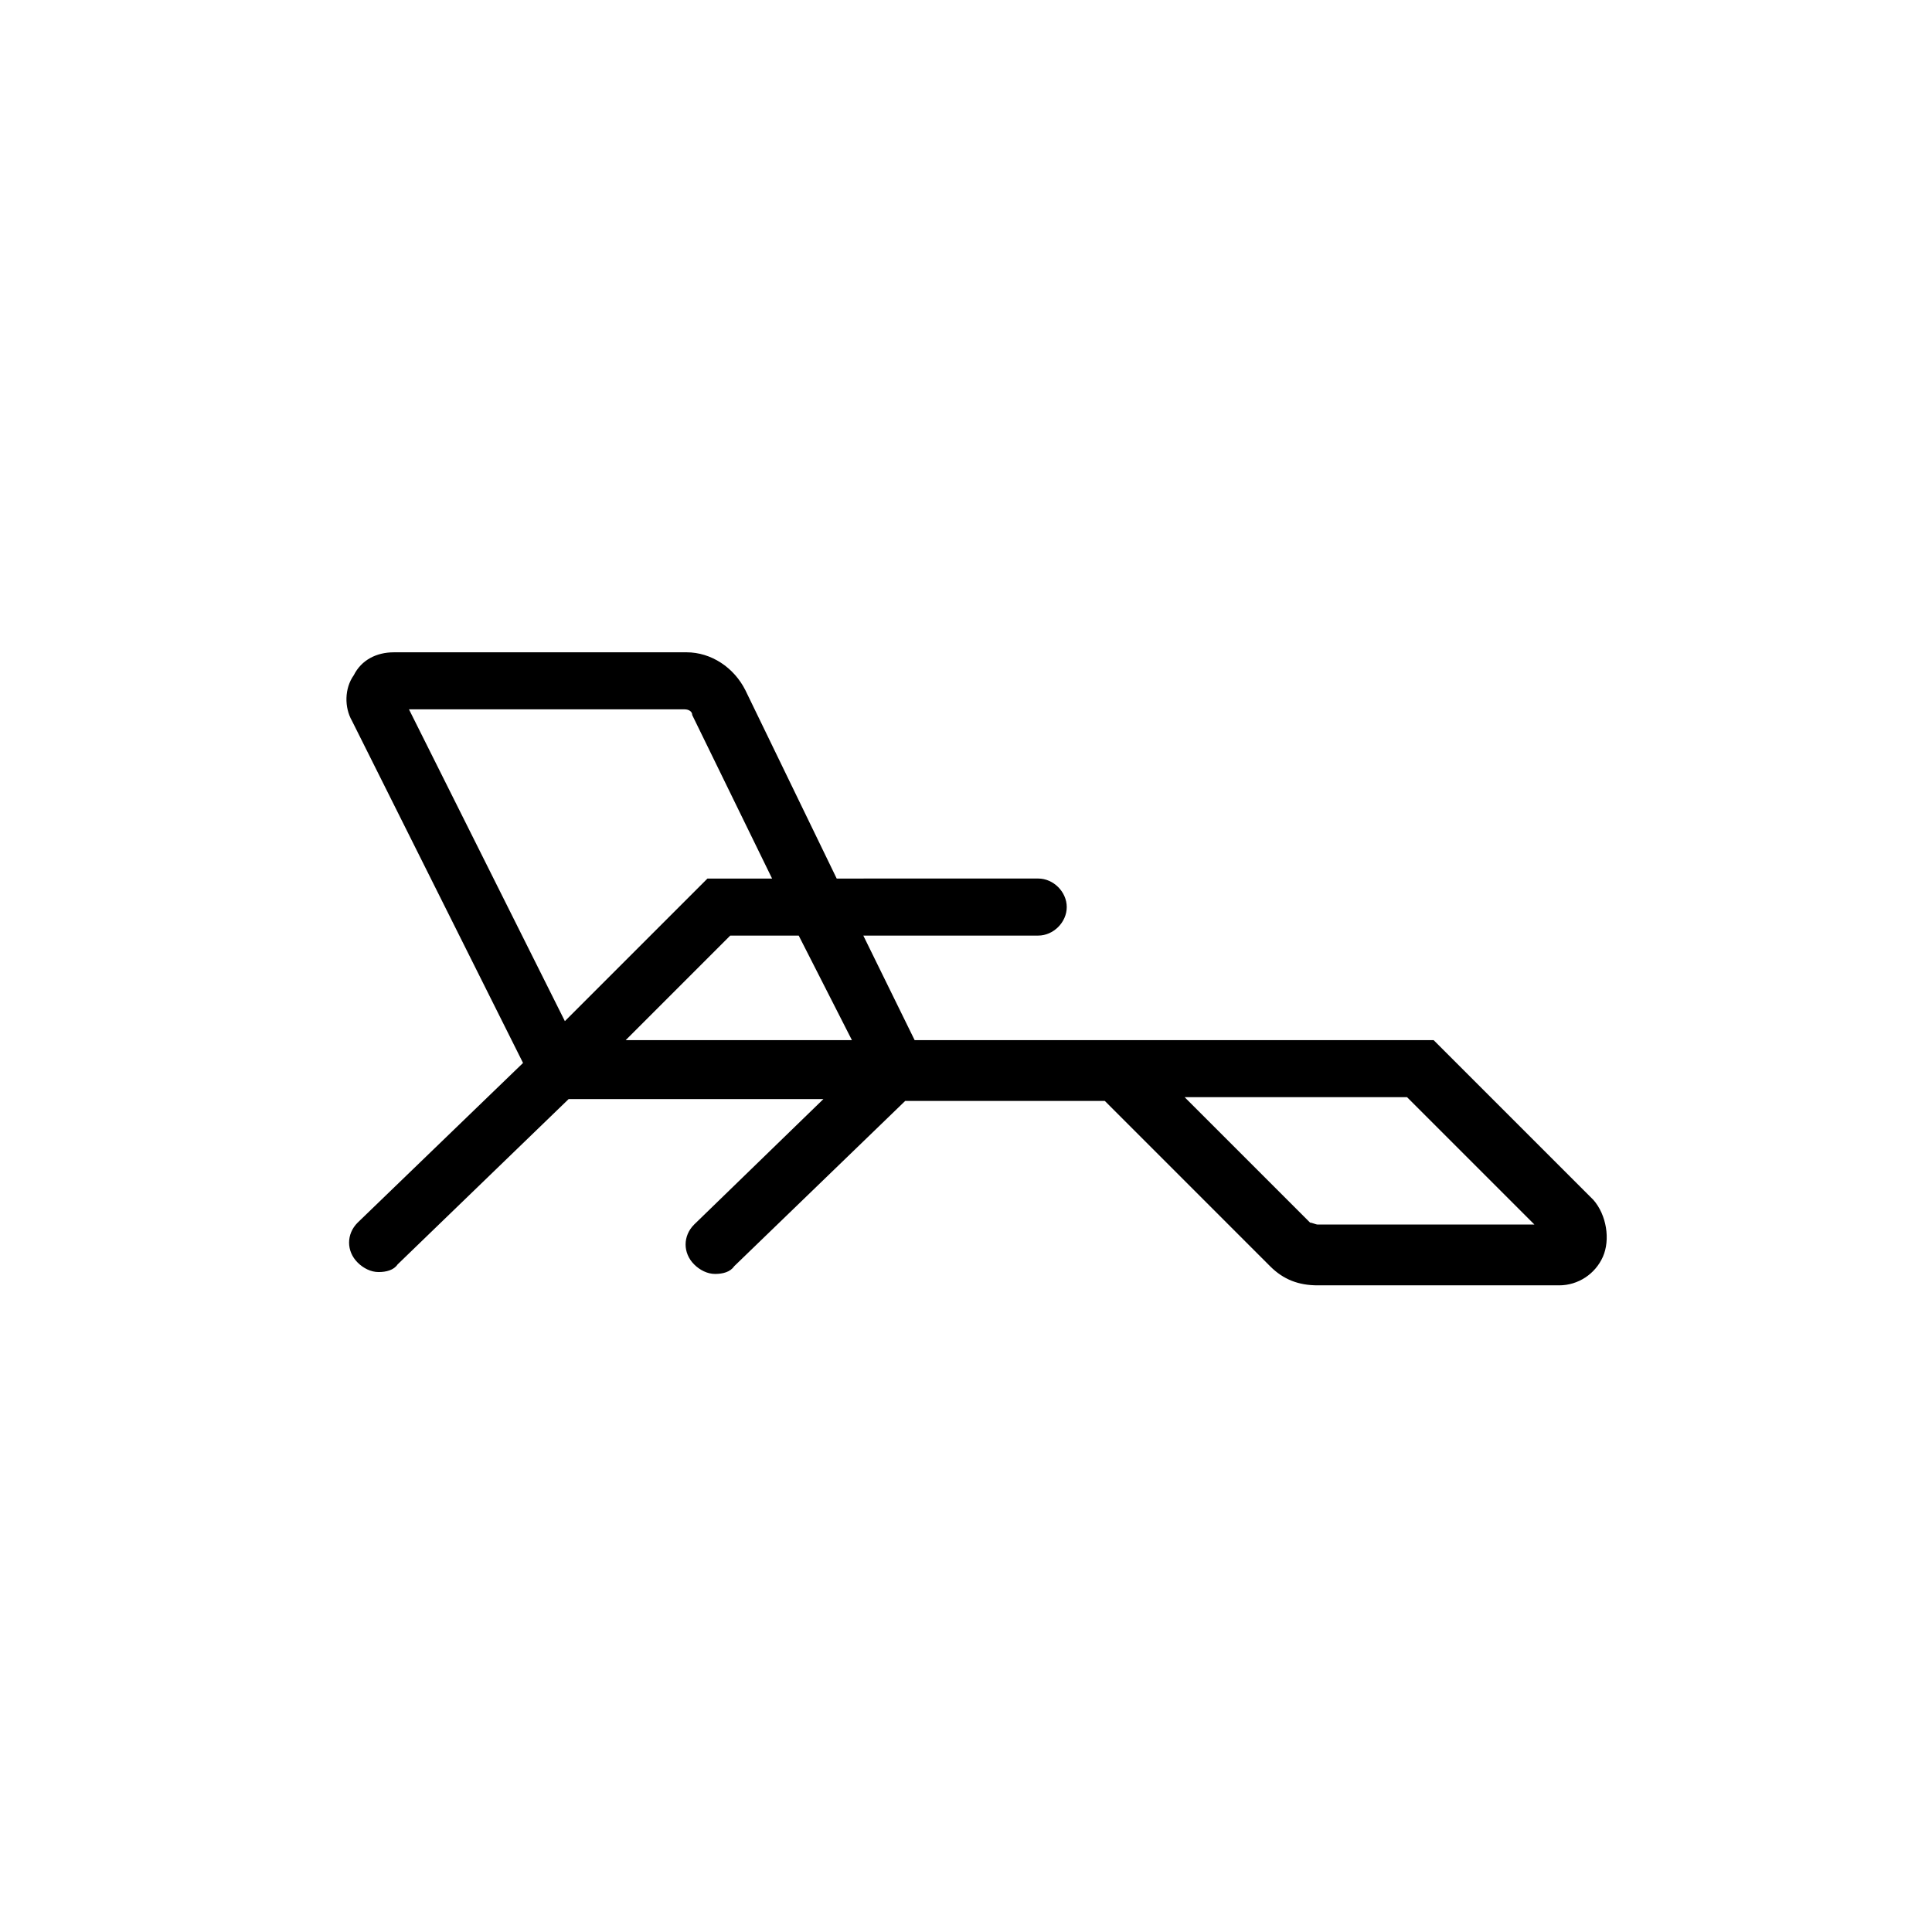 <?xml version="1.0" encoding="UTF-8"?>
<!-- Uploaded to: ICON Repo, www.iconrepo.com, Generator: ICON Repo Mixer Tools -->
<svg fill="#000000" width="800px" height="800px" version="1.1" viewBox="144 144 512 512" xmlns="http://www.w3.org/2000/svg">
 <path d="m566.25 461.97-42.32-42.32h-137.54l-13.602-27.711h46.352c4.031 0 7.559-3.527 7.559-7.559s-3.527-7.559-7.559-7.559l-53.406 0.004-24.184-49.879c-3.023-6.047-9.07-10.078-15.617-10.078l-77.586 0.004c-4.535 0-8.566 2.016-10.578 6.047-2.519 3.527-2.519 8.566-0.504 12.09l45.344 90.688-43.832 42.316c-3.023 3.023-3.023 7.559 0 10.578 1.512 1.512 3.527 2.519 5.543 2.519s4.031-0.504 5.039-2.016l45.344-43.832h67.512l-34.258 33.25c-3.023 3.023-3.023 7.559 0 10.578 1.512 1.512 3.527 2.519 5.543 2.519s4.031-0.504 5.039-2.016l45.344-43.832h52.898l43.832 43.832c3.527 3.527 7.559 5.039 12.594 5.039h63.984c5.039 0 9.574-3.023 11.586-7.559 2.008-4.527 1-11.078-2.527-15.105zm-196.48-42.32h-59.953l27.711-27.711h18.137zm-44.336-87.664c1.008 0 2.016 0.504 2.016 1.512l21.16 43.328h-17.129l-37.785 37.785-41.312-82.625zm167.77 136.53c-0.504 0-1.512-0.504-2.016-0.504l-33.25-33.25h58.945l33.754 33.754z"/>
</svg>